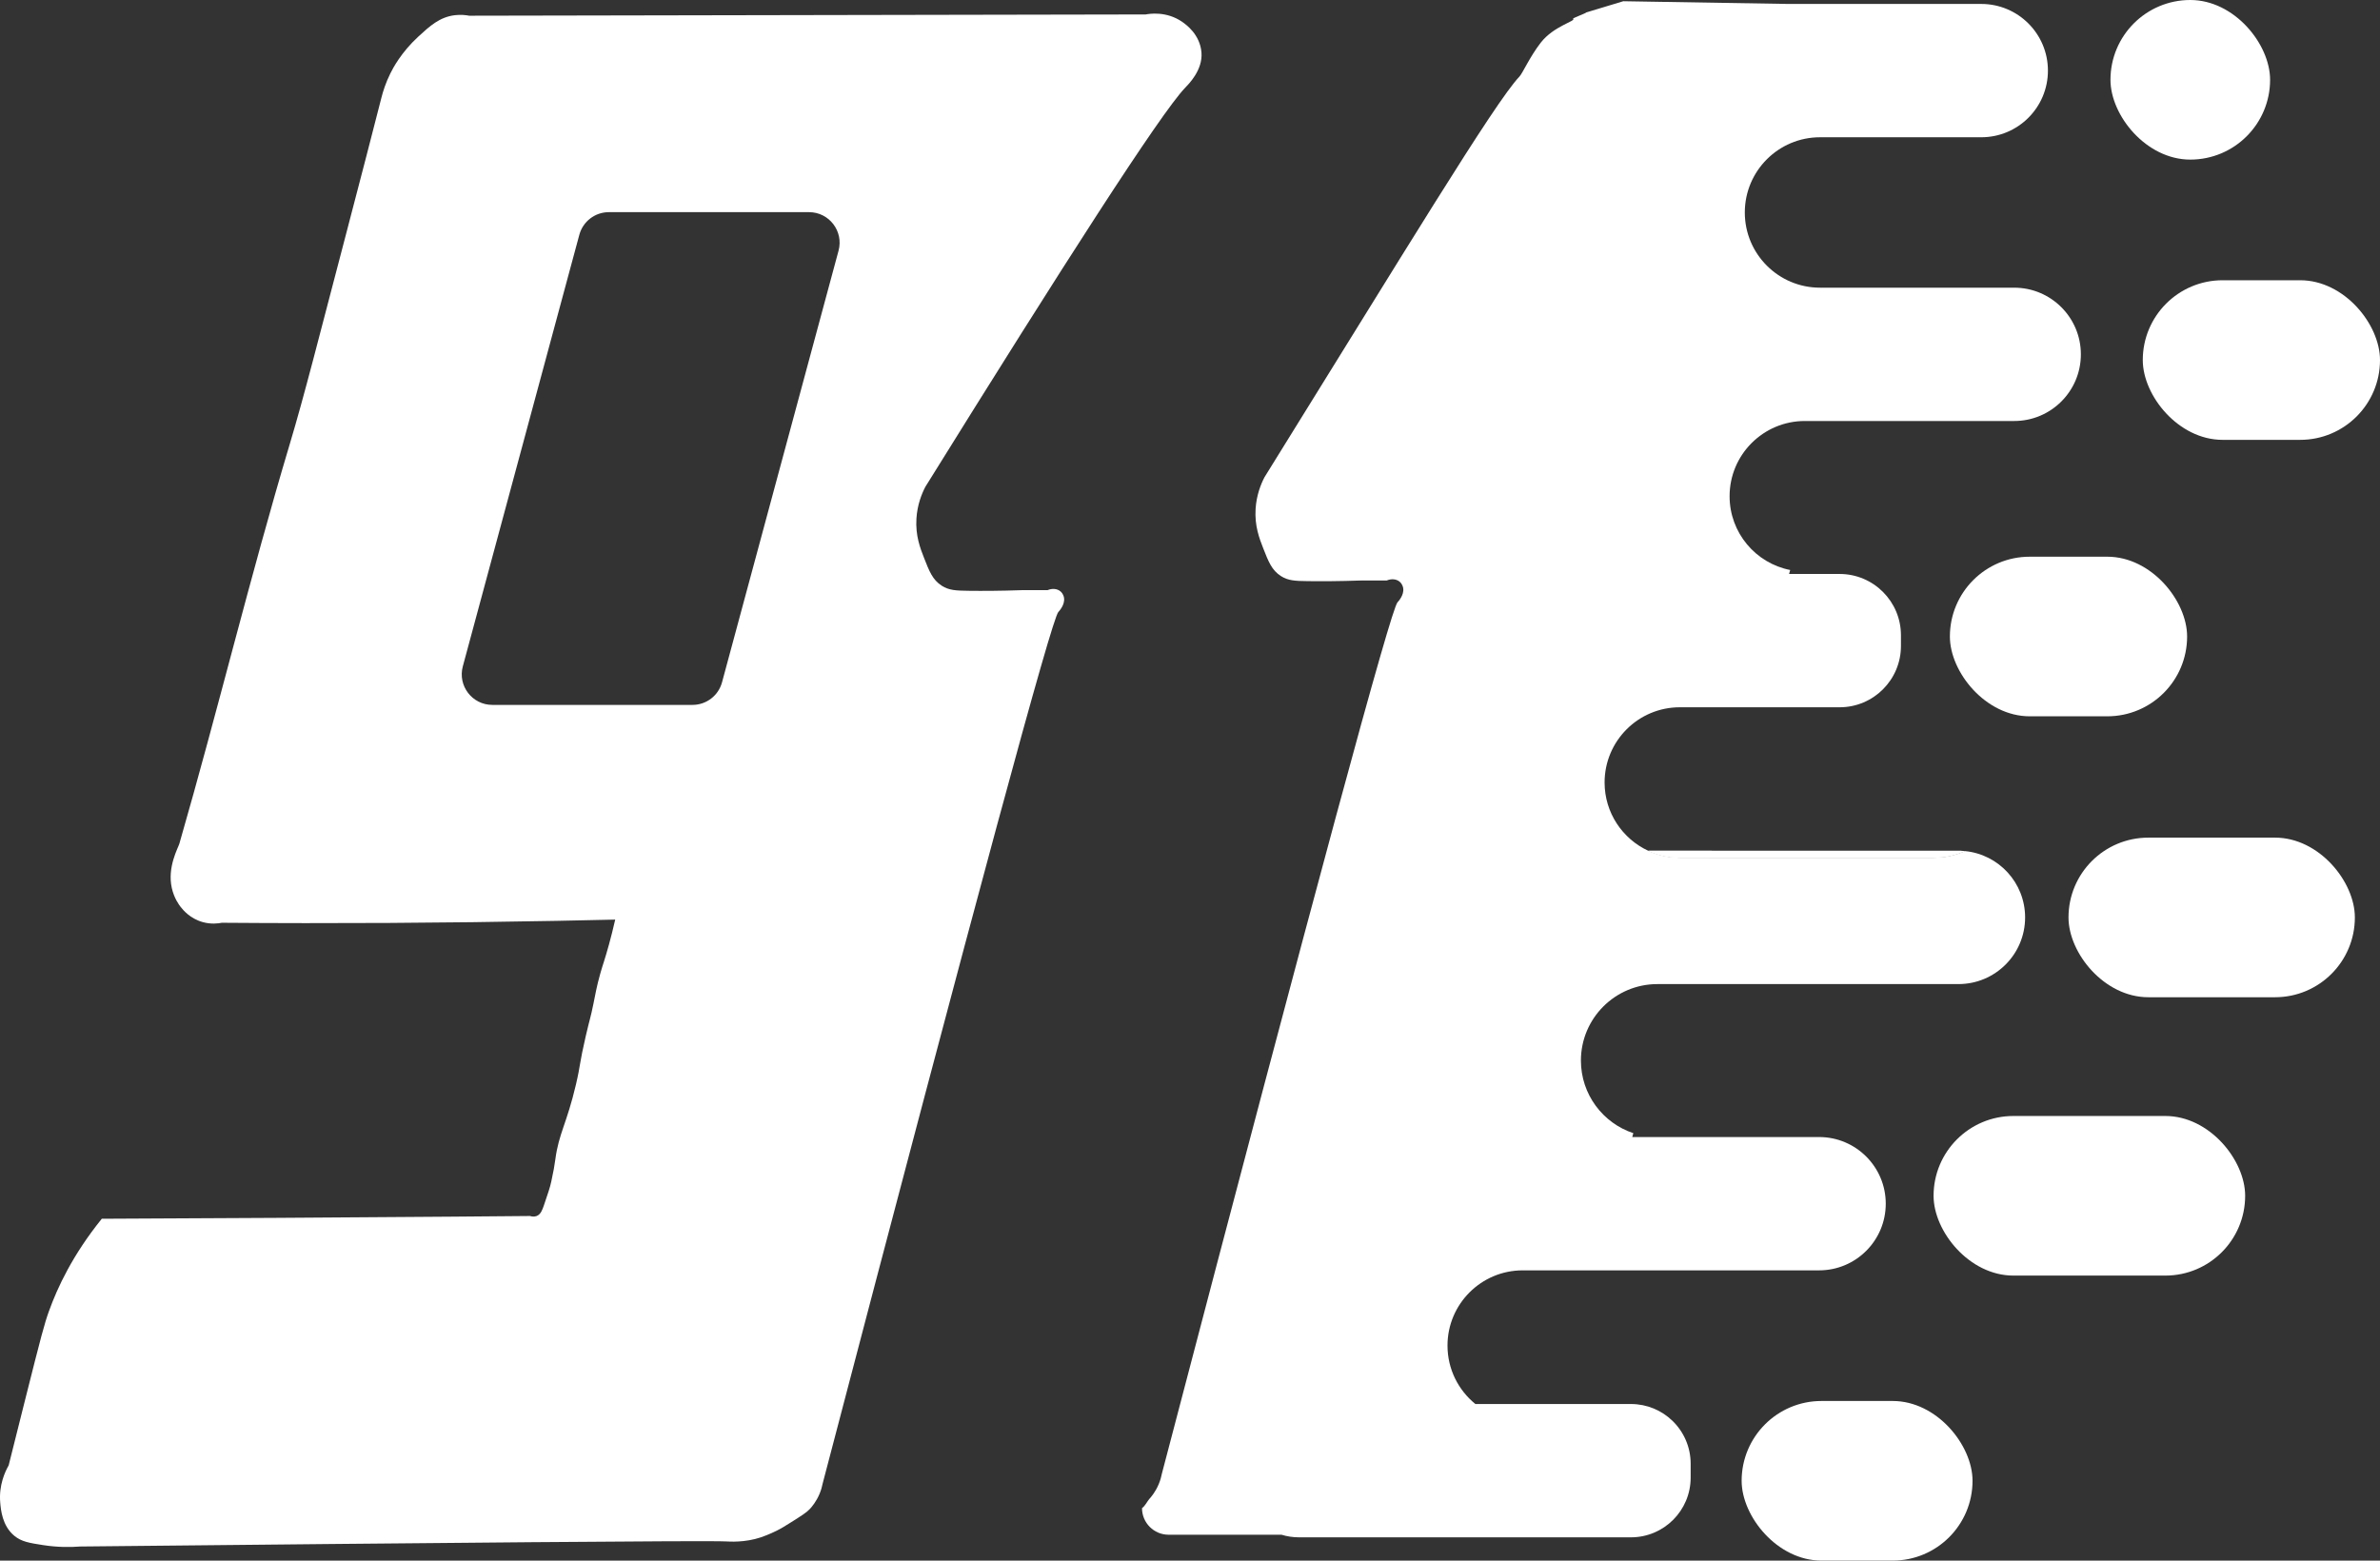 <?xml version="1.0" encoding="UTF-8"?>
<svg id="Layer_2" data-name="Layer 2" xmlns="http://www.w3.org/2000/svg" viewBox="0 0 6641.1 4355.42">
  <rect x="0" y="0" width="6641.1" height="4355.42" fill="#333333" stroke="none"/>
  <defs>
    <style>
      .cls-1 {
        fill: #fff;
      }
    </style>
  </defs>
  <g id="Layer_1-2" data-name="Layer 1">
    <g>
      <path class="cls-1" d="M2581.9,1358.94c387.8-624.22,656.27-1041.97,724.71-1113.57,8.98-9.4,50.03-49.33,45.95-98.98-4.14-50.47-43.51-78.15-53.02-84.85-44.59-31.35-93.15-23.01-102.52-21.21-629.26,1.18-1258.51,2.36-1887.77,3.54-9.48-1.79-23.38-3.41-39.77-1.48-42.83,5.06-70.48,30.56-102.52,60.1-47.37,43.69-70.41,87.59-77.77,102.52-13.04,26.43-20.43,50.08-24.75,67.17-22.27,87.08-56.46,219.94-98.98,381.79-77.95,296.69-115.05,445.57-157.32,586.84-110.38,368.93-199.73,739.73-307.56,1113.57-3.48,12.06-34.17,65.39-21.21,123.73,6.41,28.85,20.5,47.64,24.75,53.03,6.56,8.32,26.28,32.63,61.87,42.42,22.89,6.3,42.47,3.87,53.02,1.77,311.16,2.41,622.26.64,933.28-5.31,54.79-1.04,109.58-2.22,164.38-3.53-11.99,52.76-23.35,91.78-31.81,118.43-2.68,8.43-5.71,17.62-9.72,31.81-10.19,36.05-14.49,61.11-19.45,85.73-7.53,37.38-9.83,40.24-21.21,89.26-18,77.6-14.31,79.43-27.39,135.22-25.71,109.58-47.82,136.01-57.45,208.57-2.46,18.58-5.13,33.37-11.49,62.75-3.43,15.86-9.06,32.38-20.33,65.4-4.48,13.15-8.98,25.63-20.32,30.05-6.93,2.7-13.91,1.43-18.56,0-63.99.56-148.12,1.26-212.11,1.77-327.62,2.59-655.21,4.56-982.77,5.89-81.48,100.96-123.71,191.97-147.3,257.48-12.83,35.64-20.82,65.59-67.76,252.17-19,75.55-34.52,137.51-44.78,178.53-9.55,16.82-27.93,54.99-23.56,104.28,1.74,19.7,5.43,64.56,39.47,92.51,19.84,16.28,41.36,19.86,80.72,25.92,39.38,6.06,74.46,6.04,103.11,3.83,1015.39-10.35,1746.04-17.11,1802.92-14.14,8.14.42,51.44,3.6,96.34-11.49,21.89-7.36,44.19-18.56,44.19-18.56,13.39-6.73,22.66-12.53,40.65-23.86,28.54-17.97,42.81-26.96,52.14-37.12,5.36-5.83,17.45-20.02,26.52-41.54,4.8-11.39,7.37-21.56,8.83-29.16,437.75-1671.36,638.91-2410.85,657.54-2432.18,1.23-1.41,19.16-19.73,15.91-39.77-.36-2.22-2.06-11.14-9.72-17.68-9.14-7.81-23.12-9.1-36.24-3.53h-72.47c-58.16,2.08-108.27,2.26-148.47,1.76-34.65-.43-54.17-1.28-74.24-14.14-25.47-16.32-34.79-40.16-49.49-77.77-10.51-26.87-24.19-61.87-21.21-109.59,2.41-38.6,14.69-68.99,24.74-88.38ZM2339.88,699.65l-325.13,1204.55c-10.05,37.22-43.81,63.08-82.37,63.08h-558.58c-56.16,0-97-53.32-82.36-107.54l325.13-1204.55c10.05-37.22,43.81-63.08,82.37-63.08h558.58c56.16,0,97,53.32,82.36,107.54Z"/>
      <g>
        <g>
          <path class="cls-1" d="M4777.06,2374.42l-5.38,19.32h-84.36c-31.45,0-61.28-6.92-88.06-19.32h177.8Z"/>
          <path class="cls-1" d="M4887.7,1236.47c-37.99,37.98-61.48,90.46-61.48,148.42,0,101.95,72.68,186.93,169.05,205.93l-3.07,11.05h140.95c94.57,0,171.23,76.66,171.23,171.22v29.62c0,94.56-76.66,171.23-171.23,171.23h-445.83c-57.96,0-110.43,23.49-148.42,61.48-37.99,37.98-61.48,90.45-61.48,148.42,0,84.47,49.9,157.29,121.84,190.58,26.78,12.4,56.61,19.32,88.06,19.32h709.25c30.72,0,59.9-6.6,86.2-18.46,94.31,9.04,168.06,88.5,168.06,185.17,0,51.38-20.82,97.88-54.49,131.55-33.67,33.67-80.17,54.49-131.55,54.49h-840c-58.94,0-112.3,23.89-150.92,62.51-38.63,38.62-62.52,91.98-62.52,150.92,0,94.4,61.28,174.48,146.23,202.64l-3.01,10.8h521.36c102.74,0,186.03,83.29,186.03,186.03,0,51.38-20.82,97.88-54.49,131.55-33.66,33.67-80.17,54.49-131.54,54.49h-826.97c-57.96,0-110.43,23.49-148.42,61.48-37.99,37.98-61.48,90.46-61.48,148.42,0,65.87,30.34,124.64,77.8,163.12h434.01c44.97,0,85.8,17.82,115.78,46.78,31.38,30.3,50.9,72.82,50.9,119.9v38.71c0,92.05-74.63,166.68-166.68,166.68h-926.23c-16.97,0-33.35-2.54-48.77-7.25h-315.02c-20.5,0-39.06-8.31-52.5-21.74-13.43-13.44-21.74-32-21.74-52.5,8.88-6.1,15.1-19.74,19.97-25.04,5.36-5.83,17.45-20.02,26.52-41.54,4.8-11.39,7.37-21.56,8.83-29.16,437.75-1671.36,638.91-2410.85,657.54-2432.18,1.23-1.41,19.16-19.73,15.91-39.77-.36-2.22-2.06-11.14-9.72-17.68-9.14-7.81-23.12-9.1-36.24-3.53h-72.47c-58.16,2.08-108.27,2.26-148.47,1.76-34.65-.43-54.17-1.28-74.24-14.14-25.47-16.32-34.79-40.16-49.49-77.77-10.51-26.87-24.19-61.87-21.21-109.59,2.41-38.6,14.69-68.99,24.74-88.38,387.8-624.22,642.92-1046.54,711.36-1118.14,8.98-9.4,28.87-54.97,59.3-94.41,36.59-47.43,100.01-60.62,90.5-67.32-1.94-1.36,38.19-16.02,36.24-17.23l103.86-31.46,459.98,7.6h538.9c102.75,0,186.04,83.29,186.04,186.04,0,51.37-20.82,97.88-54.49,131.54-33.66,33.67-80.18,54.49-131.55,54.49h-449.88c-57.97,0-110.44,23.49-148.42,61.48-37.99,37.99-61.48,90.46-61.48,148.42,0,115.93,93.97,209.9,209.9,209.9h541.8c102.74,0,186.03,83.29,186.03,186.04,0,51.37-20.82,97.88-54.49,131.54-33.66,33.67-80.17,54.49-131.54,54.49h-584.22c-57.97,0-110.44,23.5-148.42,61.48Z"/>
          <path class="cls-1" d="M5482.77,2375.28c-26.3,11.86-55.48,18.46-86.2,18.46h-709.25c-31.45,0-61.28-6.92-88.06-19.32h865.53c6.07,0,12.07.29,17.98.86Z"/>
          <path class="cls-1" d="M5482.77,2375.28c-26.3,11.86-55.48,18.46-86.2,18.46h-709.25c-31.45,0-61.28-6.92-88.06-19.32h865.53c6.07,0,12.07.29,17.98.86Z"/>
        </g>
        <rect class="cls-1" x="5889" y="0" width="445.43" height="445.43" rx="222.71" ry="222.71"/>
        <rect class="cls-1" x="5979.15" y="782.15" width="661.95" height="445.43" rx="222.71" ry="222.71"/>
        <rect class="cls-1" x="5440.92" y="1553.7" width="661.95" height="445.43" rx="222.71" ry="222.71"/>
        <rect class="cls-1" x="5771.9" y="2337.74" width="799.08" height="445.43" rx="222.71" ry="222.71"/>
        <rect class="cls-1" x="5395.4" y="3114.59" width="869.44" height="445.43" rx="222.71" ry="222.71"/>
        <rect class="cls-1" x="4859.83" y="3909.99" width="644.29" height="445.43" rx="222.71" ry="222.71"/>
      </g>
    </g>
  </g>
</svg>